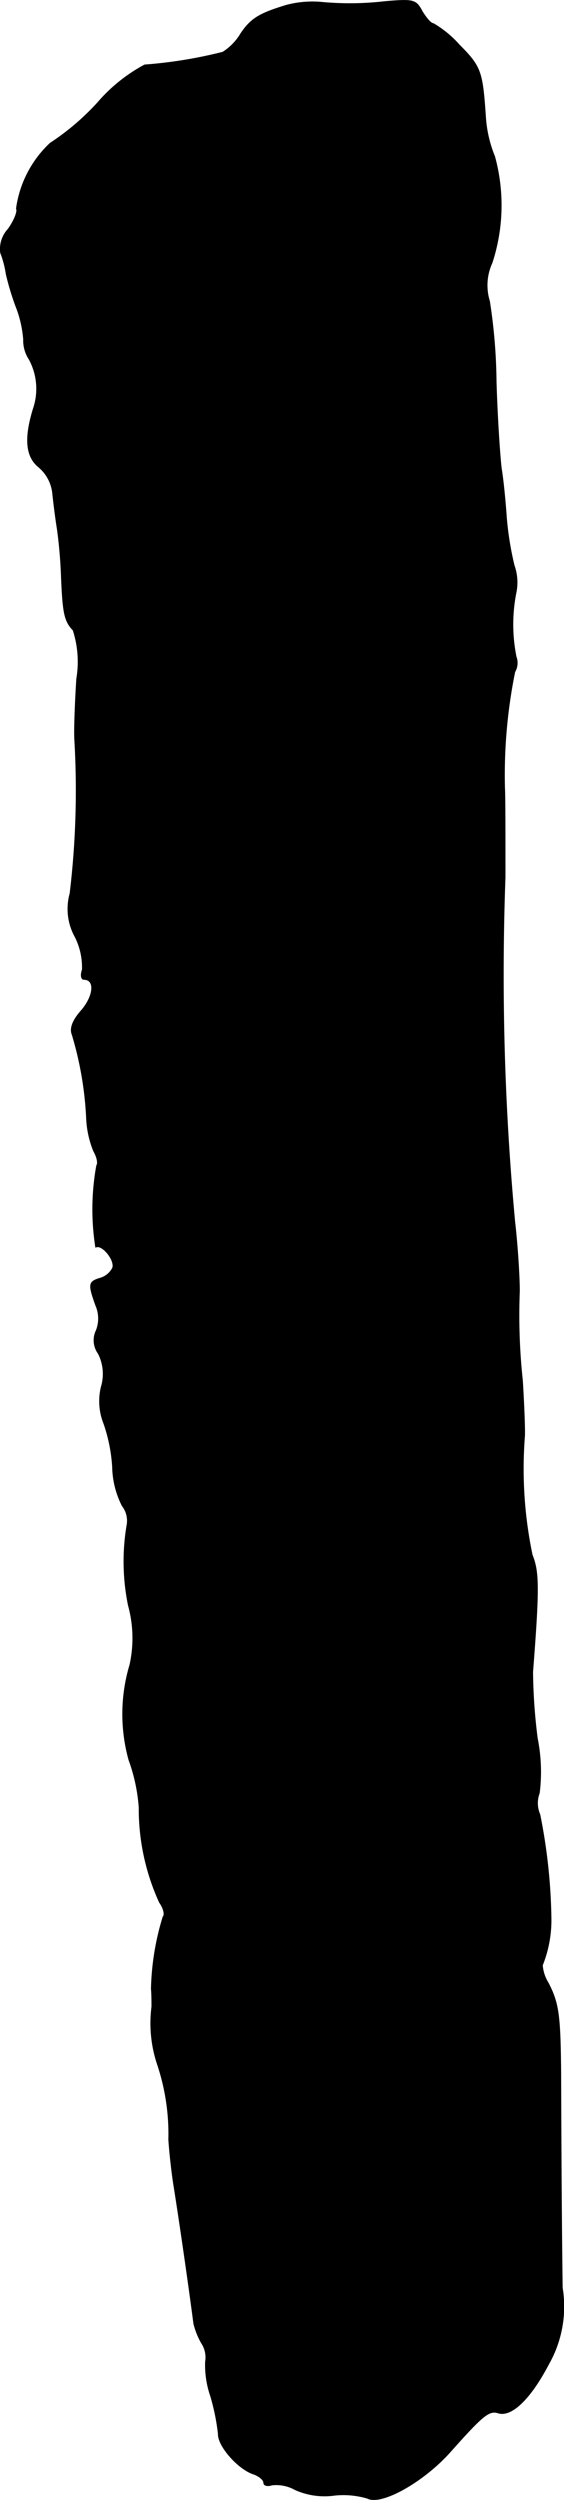 <?xml version="1.0" encoding="UTF-8"?>
<svg xmlns="http://www.w3.org/2000/svg"
     version="1.1"
     width="2.359mm"
     height="10.452mm"
     viewBox="0 0 6.687 29.628">
   <defs>
      <style type="text/css"><![CDATA[
      .a {
        stroke: #000;
        stroke-linecap: round;
        stroke-linejoin: round;
        stroke-width: 0.01px;
      }
    ]]></style>
   </defs>
   <path class="a"
         d="M3.399.062c-.321.097-.424.157-.545.339a.656.656,0,0,1-.212.218,5.37,5.37,0,0,1-.927.151,1.951,1.951,0,0,0-.557.448A2.946,2.946,0,0,1,.595,1.698a1.304,1.304,0,0,0-.4.775C.213,2.503.171,2.612.098,2.715a.348.348,0,0,0-.091.279,1.186,1.186,0,0,1,.067.254,3.136,3.136,0,0,0,.115.382A1.347,1.347,0,0,1,.28,4.023a.406.406,0,0,0,.067.236.734.734,0,0,1,.048.588c-.109.357-.085.569.067.69a.473.473,0,0,1,.164.321c.012.115.036.303.055.418a5.727,5.727,0,0,1,.048.575c.018.418.036.509.139.618a1.218,1.218,0,0,1,.042.575C.892,8.324.88,8.645.886,8.76a10.247,10.247,0,0,1-.055,1.829.684.684,0,0,0,.061.515.807.807,0,0,1,.085.388c-.024.067-.012.115.018.115.133,0,.121.188-.024.363-.109.121-.145.218-.115.291a4.089,4.089,0,0,1,.17.981,1.165,1.165,0,0,0,.085.4c.042.073.055.145.036.17a2.908,2.908,0,0,0-.012.969c.073-.042.236.157.2.248a.241.241,0,0,1-.151.121c-.133.042-.139.067-.048.321a.386.386,0,0,1,.006.297.267.267,0,0,0,.024.273.532.532,0,0,1,.036.394.713.713,0,0,0,.03.436,1.932,1.932,0,0,1,.103.515,1.06,1.06,0,0,0,.115.46.288.288,0,0,1,.055.236,2.595,2.595,0,0,0,.018.945,1.464,1.464,0,0,1,.018.703,2.036,2.036,0,0,0-.012,1.127,2.094,2.094,0,0,1,.121.563,2.671,2.671,0,0,0,.242,1.127c.048.067.067.145.042.17a3.117,3.117,0,0,0-.139.854c.006.067.006.164.006.212a1.536,1.536,0,0,0,.067.684,2.598,2.598,0,0,1,.133.89c.012.182.042.43.061.545.073.46.176,1.175.236,1.635a.89.89,0,0,0,.091.23.308.308,0,0,1,.048.224,1.128,1.128,0,0,0,.061.406,2.606,2.606,0,0,1,.091.448c-.006.145.242.424.424.478.061.024.115.067.115.103,0,.03.042.042.097.024a.46.46,0,0,1,.273.055.848.848,0,0,0,.466.067.998.998,0,0,1,.394.036c.164.085.66-.194.975-.545.388-.436.466-.503.575-.466.157.048.382-.17.594-.575a1.382,1.382,0,0,0,.164-.909c-.006-.527-.012-.921-.018-2.544-.006-.684-.024-.83-.151-1.072a.464.464,0,0,1-.067-.206,1.435,1.435,0,0,0,.103-.539,6.692,6.692,0,0,0-.133-1.248.337.337,0,0,1-.006-.254,2.037,2.037,0,0,0-.024-.648,6.614,6.614,0,0,1-.055-.787c.079-1.012.073-1.187-.006-1.387a4.982,4.982,0,0,1-.091-1.399c.006-.067-.006-.369-.024-.666a7.217,7.217,0,0,1-.036-1.06c0-.182-.024-.551-.055-.818a31.639,31.639,0,0,1-.115-4.088c0-.485,0-.963-.006-1.06a6.141,6.141,0,0,1,.121-1.375A.208.208,0,0,0,6.119,7.785a1.935,1.935,0,0,1,0-.769.603.603,0,0,0-.024-.315,3.776,3.776,0,0,1-.091-.563c-.012-.176-.036-.436-.061-.588-.018-.151-.049-.612-.061-1.03a6.565,6.565,0,0,0-.079-.951.637.637,0,0,1,.03-.454A2.191,2.191,0,0,0,5.864,1.855a1.496,1.496,0,0,1-.109-.485C5.719.85,5.701.789,5.447.535A1.259,1.259,0,0,0,5.138.28c-.03,0-.085-.067-.133-.145-.073-.139-.103-.145-.448-.115a3.591,3.591,0,0,1-.763.006A1.21,1.21,0,0,0,3.399.062Z"/>
</svg>
